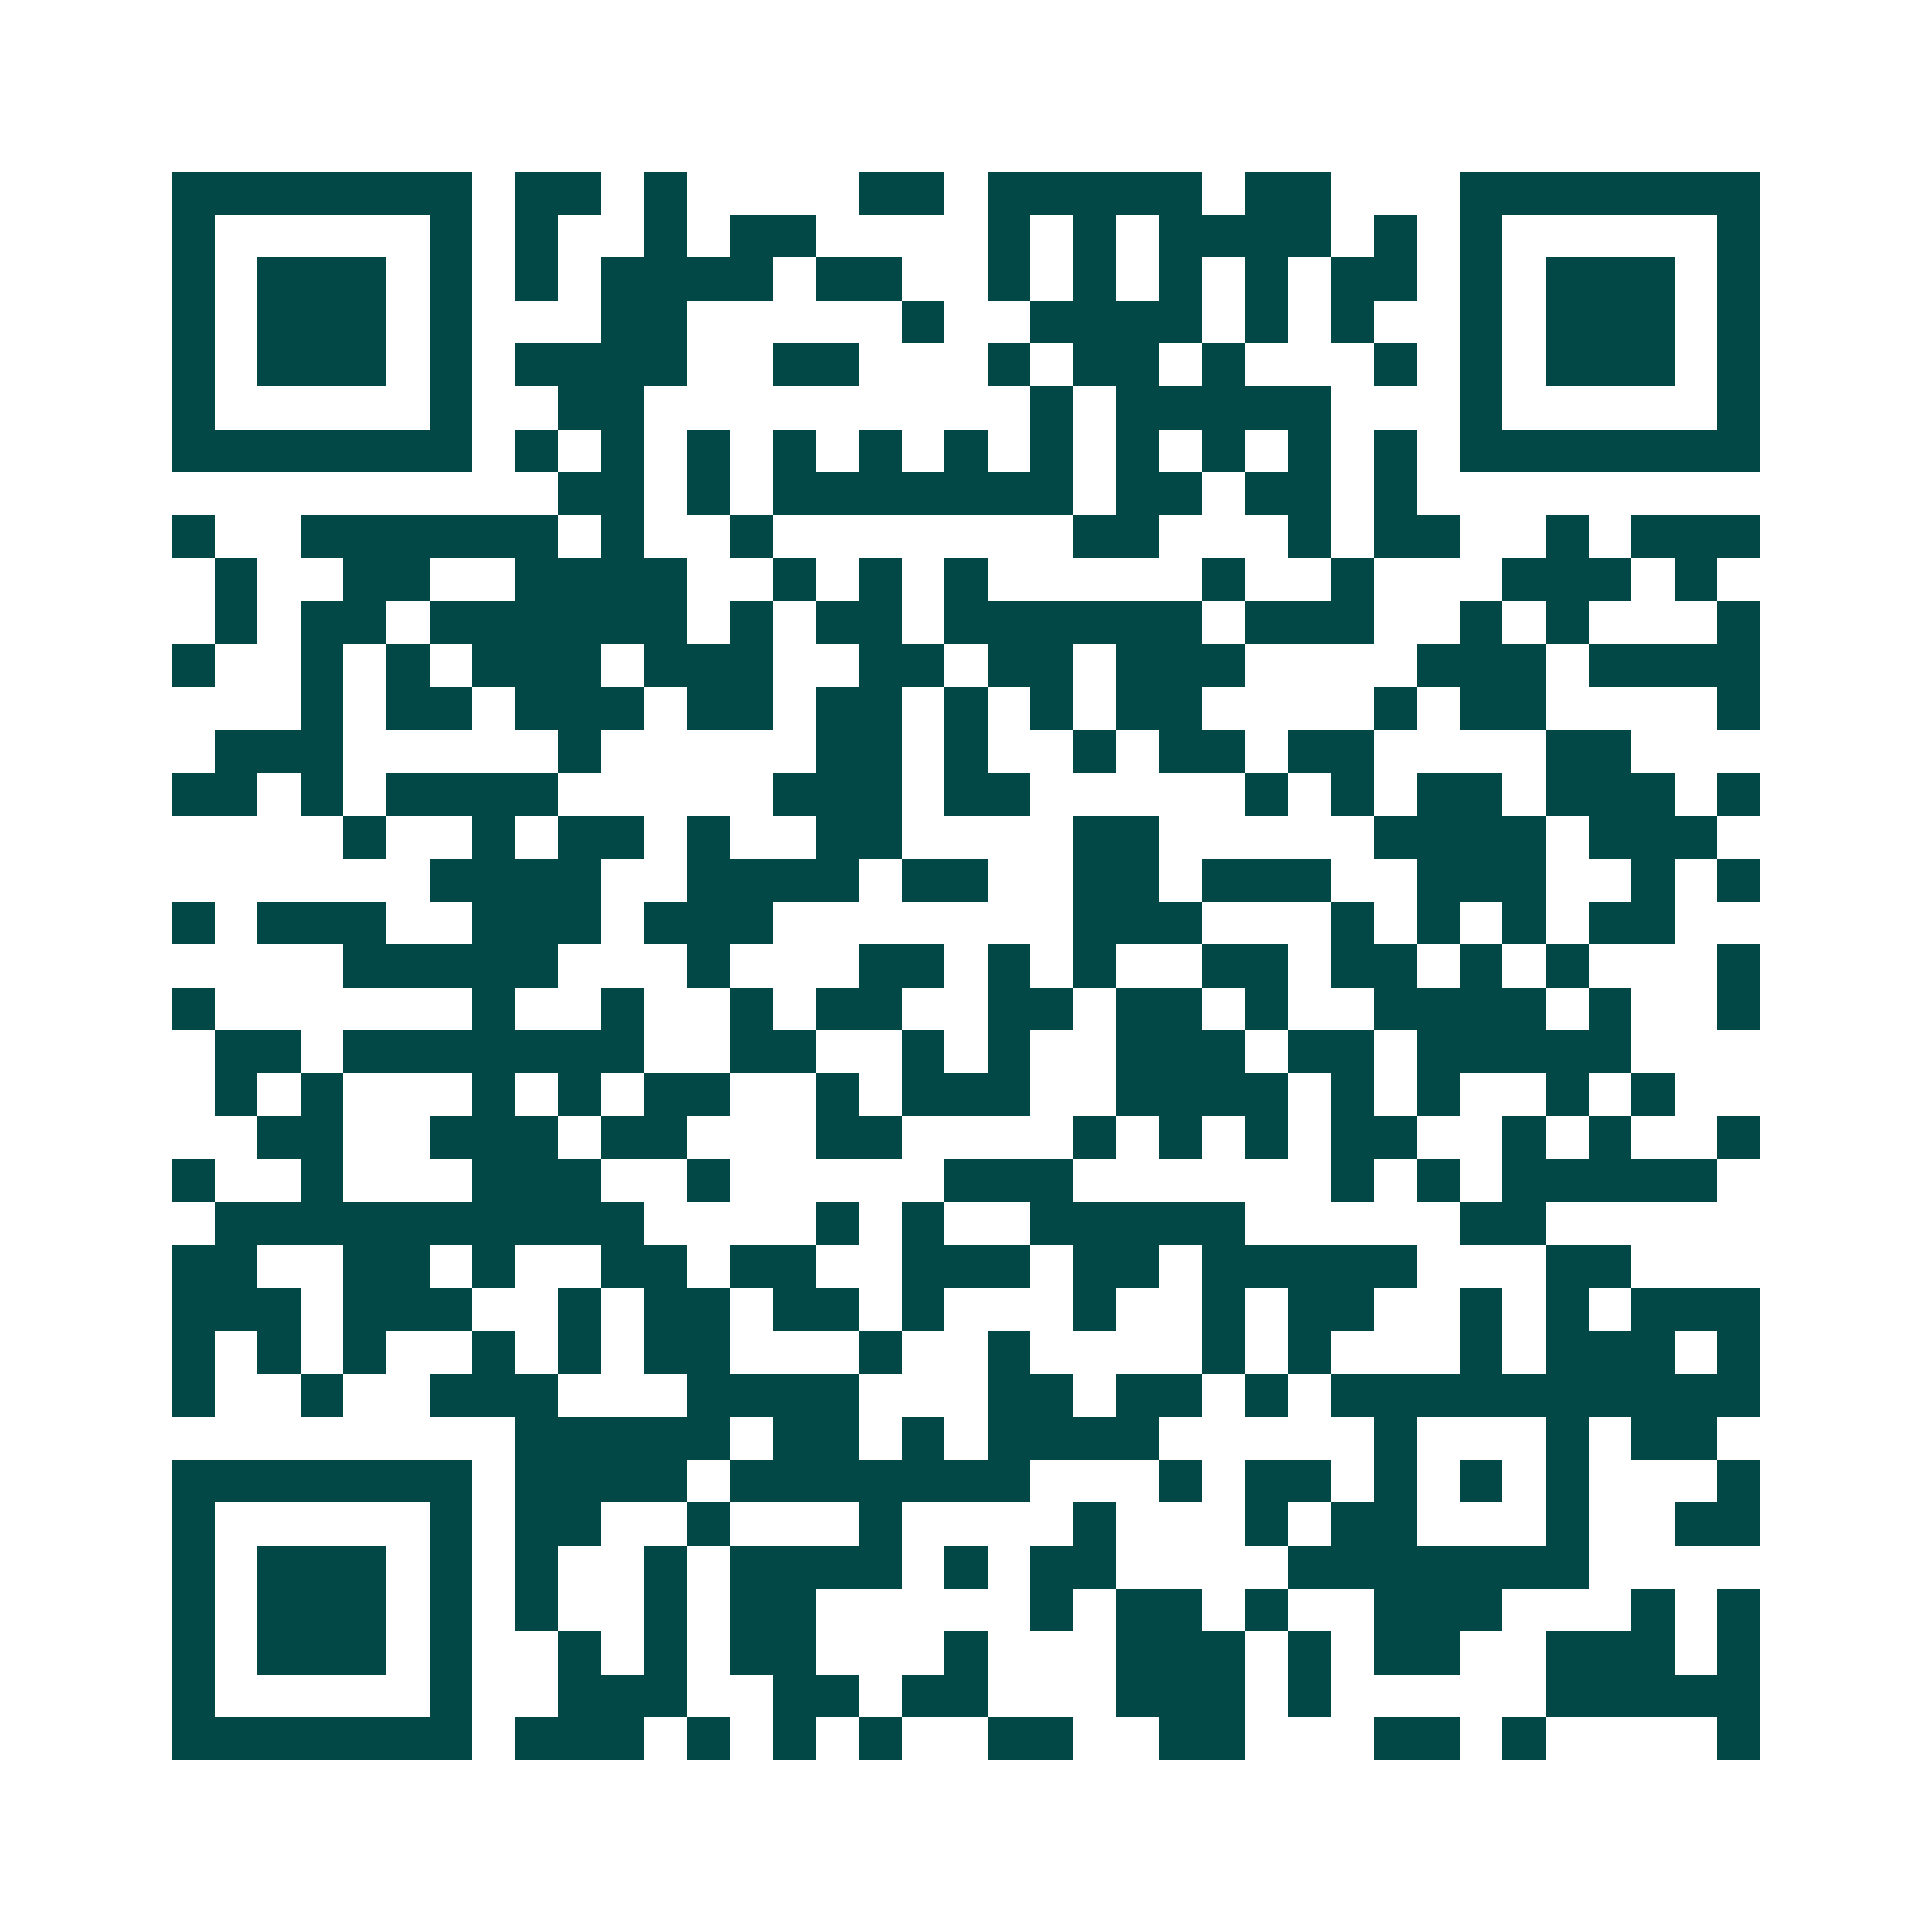 <svg xmlns="http://www.w3.org/2000/svg" width="200" height="200" viewBox="0 0 45 45" shape-rendering="crispEdges"><path fill="#ffffff" d="M0 0h45v45H0z"/><path stroke="#014847" d="M4 4.5h7m1 0h2m1 0h1m4 0h2m1 0h5m1 0h2m3 0h7M4 5.5h1m5 0h1m1 0h1m2 0h1m1 0h2m4 0h1m1 0h1m1 0h4m1 0h1m1 0h1m5 0h1M4 6.5h1m1 0h3m1 0h1m1 0h1m1 0h4m1 0h2m2 0h1m1 0h1m1 0h1m1 0h1m1 0h2m1 0h1m1 0h3m1 0h1M4 7.5h1m1 0h3m1 0h1m3 0h2m5 0h1m2 0h4m1 0h1m1 0h1m2 0h1m1 0h3m1 0h1M4 8.5h1m1 0h3m1 0h1m1 0h4m2 0h2m3 0h1m1 0h2m1 0h1m3 0h1m1 0h1m1 0h3m1 0h1M4 9.5h1m5 0h1m2 0h2m9 0h1m1 0h5m3 0h1m5 0h1M4 10.5h7m1 0h1m1 0h1m1 0h1m1 0h1m1 0h1m1 0h1m1 0h1m1 0h1m1 0h1m1 0h1m1 0h1m1 0h7M13 11.5h2m1 0h1m1 0h7m1 0h2m1 0h2m1 0h1M4 12.5h1m2 0h6m1 0h1m2 0h1m7 0h2m3 0h1m1 0h2m2 0h1m1 0h3M5 13.5h1m2 0h2m2 0h4m2 0h1m1 0h1m1 0h1m5 0h1m2 0h1m3 0h3m1 0h1M5 14.5h1m1 0h2m1 0h6m1 0h1m1 0h2m1 0h6m1 0h3m2 0h1m1 0h1m3 0h1M4 15.5h1m2 0h1m1 0h1m1 0h3m1 0h3m2 0h2m1 0h2m1 0h3m4 0h3m1 0h4M7 16.5h1m1 0h2m1 0h3m1 0h2m1 0h2m1 0h1m1 0h1m1 0h2m4 0h1m1 0h2m4 0h1M5 17.5h3m5 0h1m5 0h2m1 0h1m2 0h1m1 0h2m1 0h2m4 0h2M4 18.5h2m1 0h1m1 0h4m5 0h3m1 0h2m5 0h1m1 0h1m1 0h2m1 0h3m1 0h1M8 19.5h1m2 0h1m1 0h2m1 0h1m2 0h2m4 0h2m5 0h4m1 0h3M10 20.5h4m2 0h4m1 0h2m2 0h2m1 0h3m2 0h3m2 0h1m1 0h1M4 21.5h1m1 0h3m2 0h3m1 0h3m7 0h3m3 0h1m1 0h1m1 0h1m1 0h2M8 22.5h5m3 0h1m3 0h2m1 0h1m1 0h1m2 0h2m1 0h2m1 0h1m1 0h1m3 0h1M4 23.5h1m6 0h1m2 0h1m2 0h1m1 0h2m2 0h2m1 0h2m1 0h1m2 0h4m1 0h1m2 0h1M5 24.5h2m1 0h7m2 0h2m2 0h1m1 0h1m2 0h3m1 0h2m1 0h5M5 25.5h1m1 0h1m3 0h1m1 0h1m1 0h2m2 0h1m1 0h3m2 0h4m1 0h1m1 0h1m2 0h1m1 0h1M6 26.5h2m2 0h3m1 0h2m3 0h2m4 0h1m1 0h1m1 0h1m1 0h2m2 0h1m1 0h1m2 0h1M4 27.5h1m2 0h1m3 0h3m2 0h1m5 0h3m6 0h1m1 0h1m1 0h5M5 28.5h10m4 0h1m1 0h1m2 0h5m5 0h2M4 29.5h2m2 0h2m1 0h1m2 0h2m1 0h2m2 0h3m1 0h2m1 0h5m3 0h2M4 30.5h3m1 0h3m2 0h1m1 0h2m1 0h2m1 0h1m3 0h1m2 0h1m1 0h2m2 0h1m1 0h1m1 0h3M4 31.5h1m1 0h1m1 0h1m2 0h1m1 0h1m1 0h2m3 0h1m2 0h1m4 0h1m1 0h1m3 0h1m1 0h3m1 0h1M4 32.5h1m2 0h1m2 0h3m3 0h4m3 0h2m1 0h2m1 0h1m1 0h10M12 33.5h5m1 0h2m1 0h1m1 0h4m5 0h1m3 0h1m1 0h2M4 34.5h7m1 0h4m1 0h7m3 0h1m1 0h2m1 0h1m1 0h1m1 0h1m3 0h1M4 35.5h1m5 0h1m1 0h2m2 0h1m3 0h1m4 0h1m3 0h1m1 0h2m3 0h1m2 0h2M4 36.5h1m1 0h3m1 0h1m1 0h1m2 0h1m1 0h4m1 0h1m1 0h2m4 0h7M4 37.5h1m1 0h3m1 0h1m1 0h1m2 0h1m1 0h2m5 0h1m1 0h2m1 0h1m2 0h3m3 0h1m1 0h1M4 38.5h1m1 0h3m1 0h1m2 0h1m1 0h1m1 0h2m3 0h1m3 0h3m1 0h1m1 0h2m2 0h3m1 0h1M4 39.5h1m5 0h1m2 0h3m2 0h2m1 0h2m3 0h3m1 0h1m5 0h5M4 40.5h7m1 0h3m1 0h1m1 0h1m1 0h1m2 0h2m2 0h2m3 0h2m1 0h1m4 0h1"/></svg>

